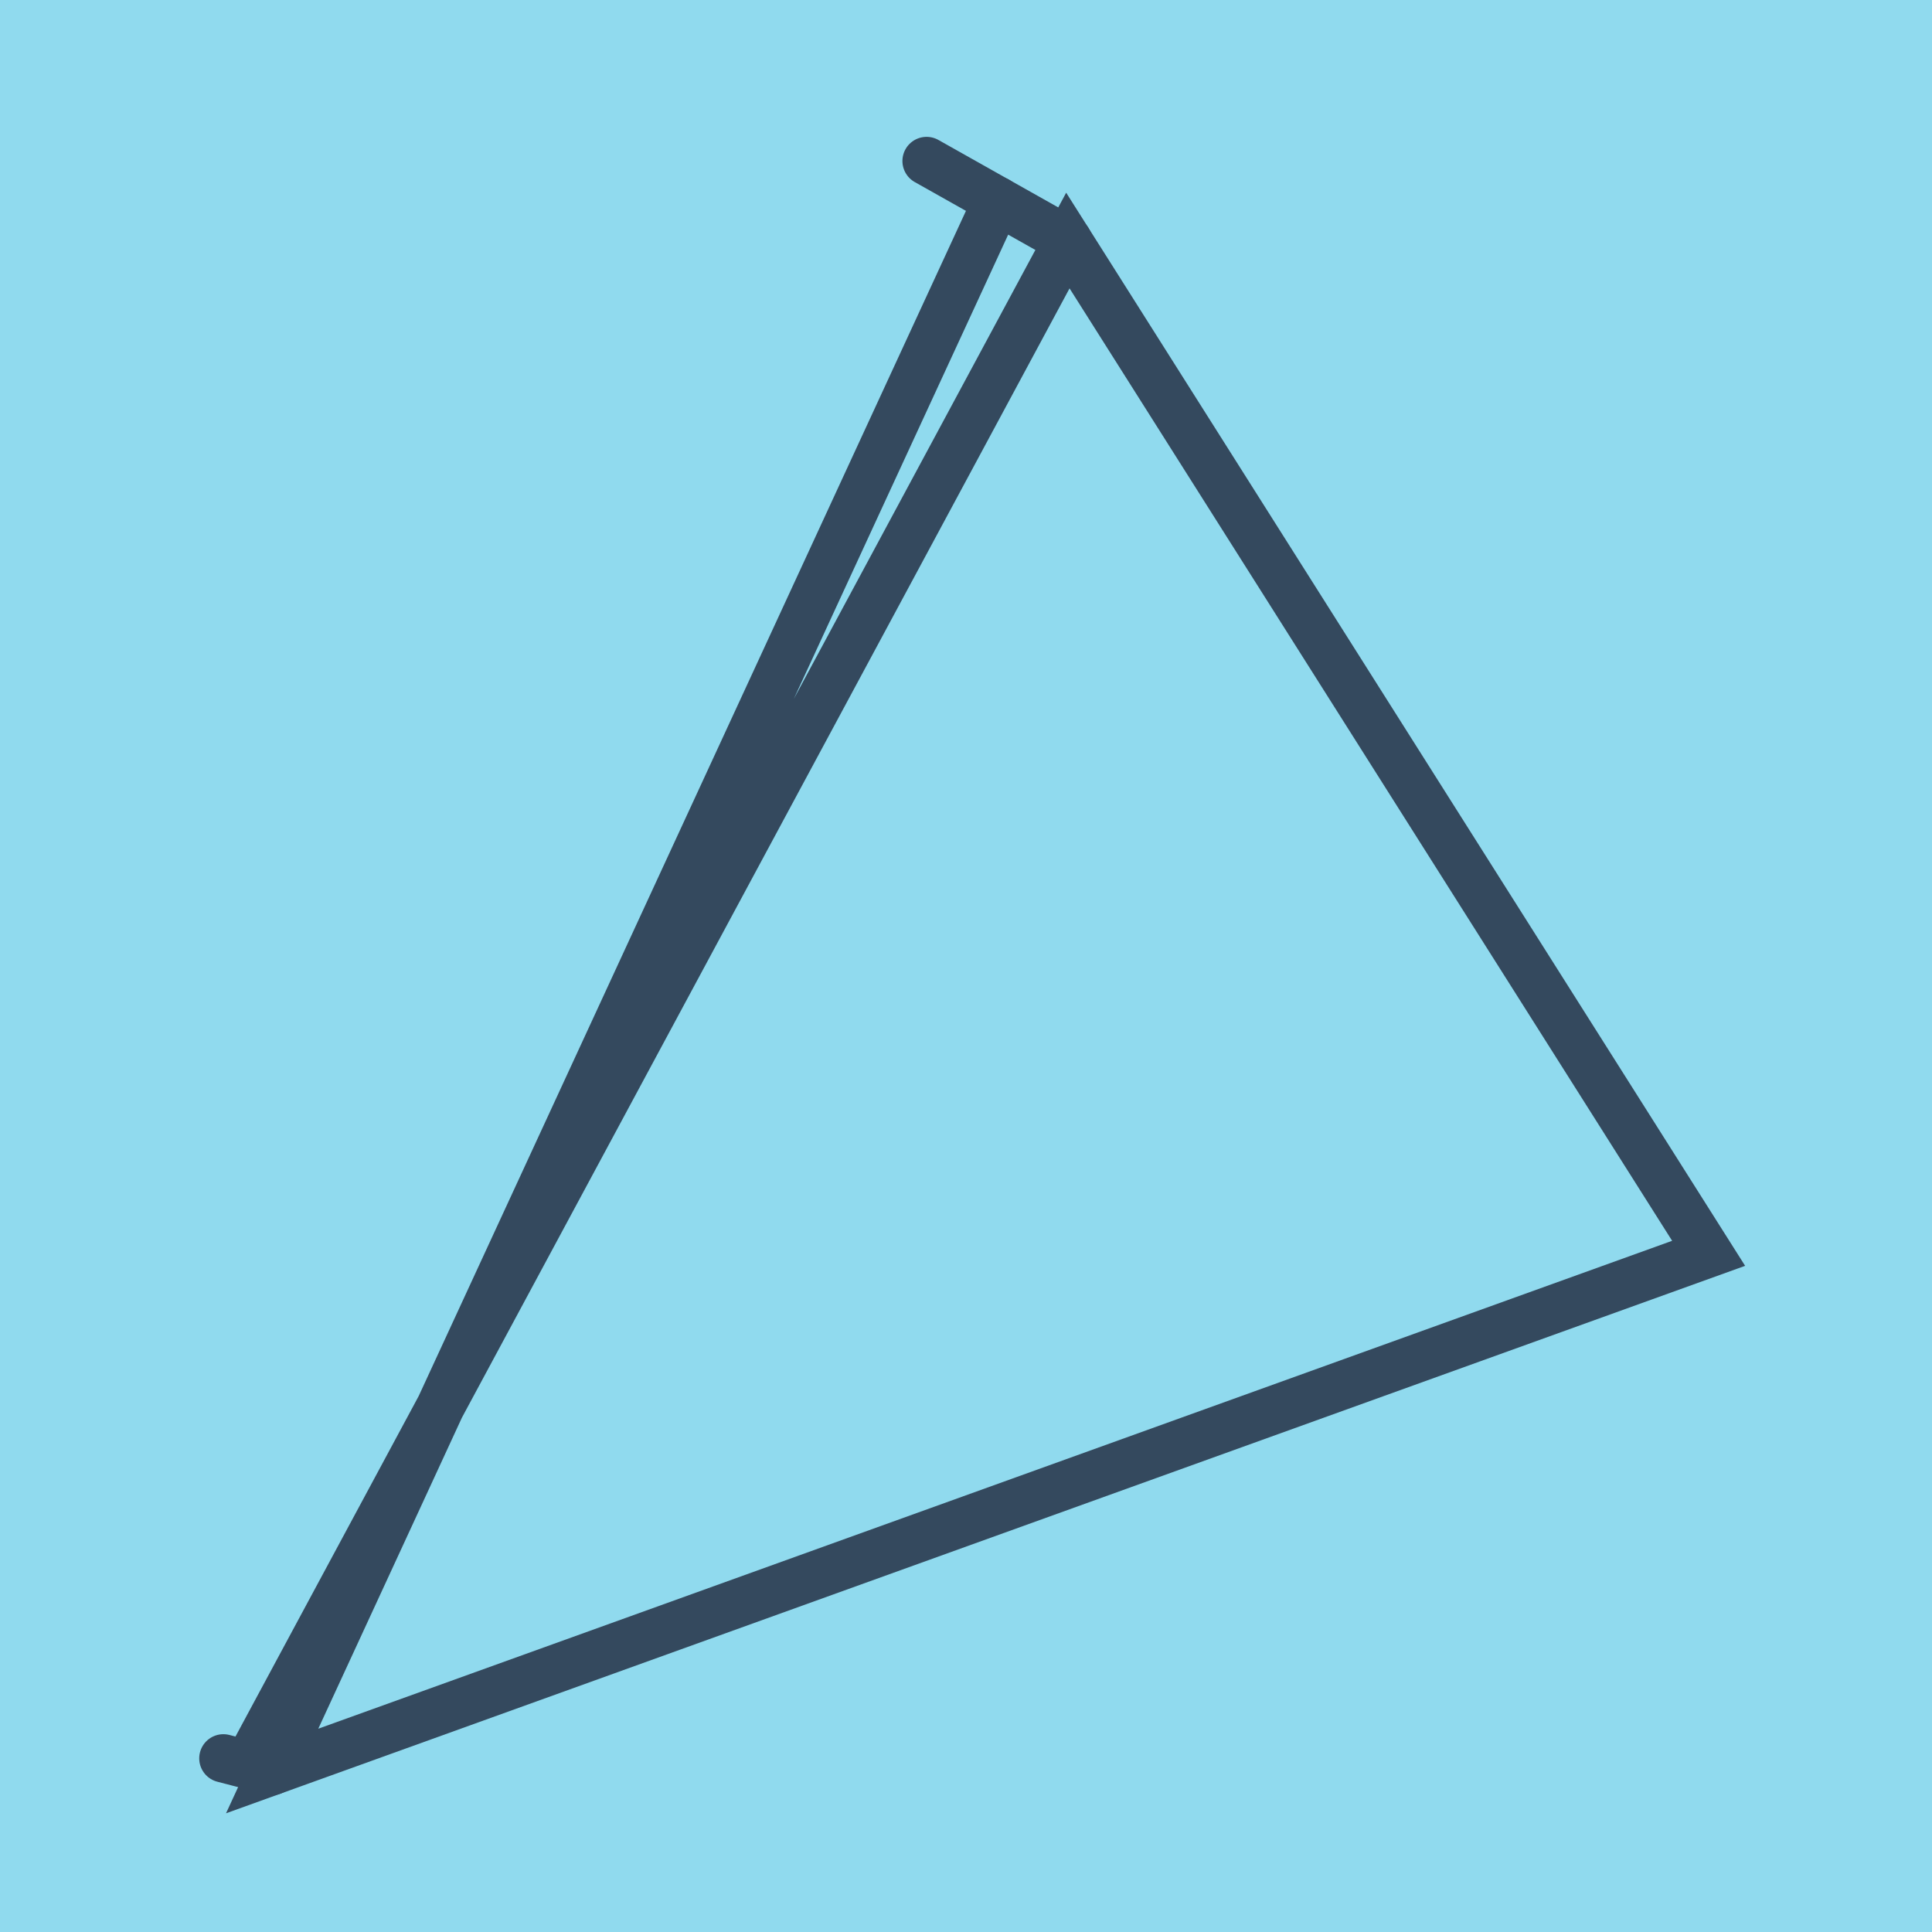 <?xml version="1.0" encoding="utf-8"?>
<!DOCTYPE svg PUBLIC "-//W3C//DTD SVG 1.1//EN" "http://www.w3.org/Graphics/SVG/1.1/DTD/svg11.dtd">
<svg xmlns="http://www.w3.org/2000/svg" xmlns:xlink="http://www.w3.org/1999/xlink" viewBox="-10 -10 120 120" preserveAspectRatio="xMidYMid meet">
	<path style="fill:#90daee" d="M-10-10h120v120H-10z"/>
			<polyline stroke-linecap="round" points="47.551,0 56.327,4.94 " style="fill:none;stroke:#34495e;stroke-width: 3px"/>
			<polyline stroke-linecap="round" points="6.904,100 3.874,99.214 " style="fill:none;stroke:#34495e;stroke-width: 3px"/>
			<polyline stroke-linecap="round" points="51.939,2.47 6.904,100 96.126,67.846 56.327,4.94 5.389,99.607 " style="fill:none;stroke:#34495e;stroke-width: 3px"/>
	</svg>

